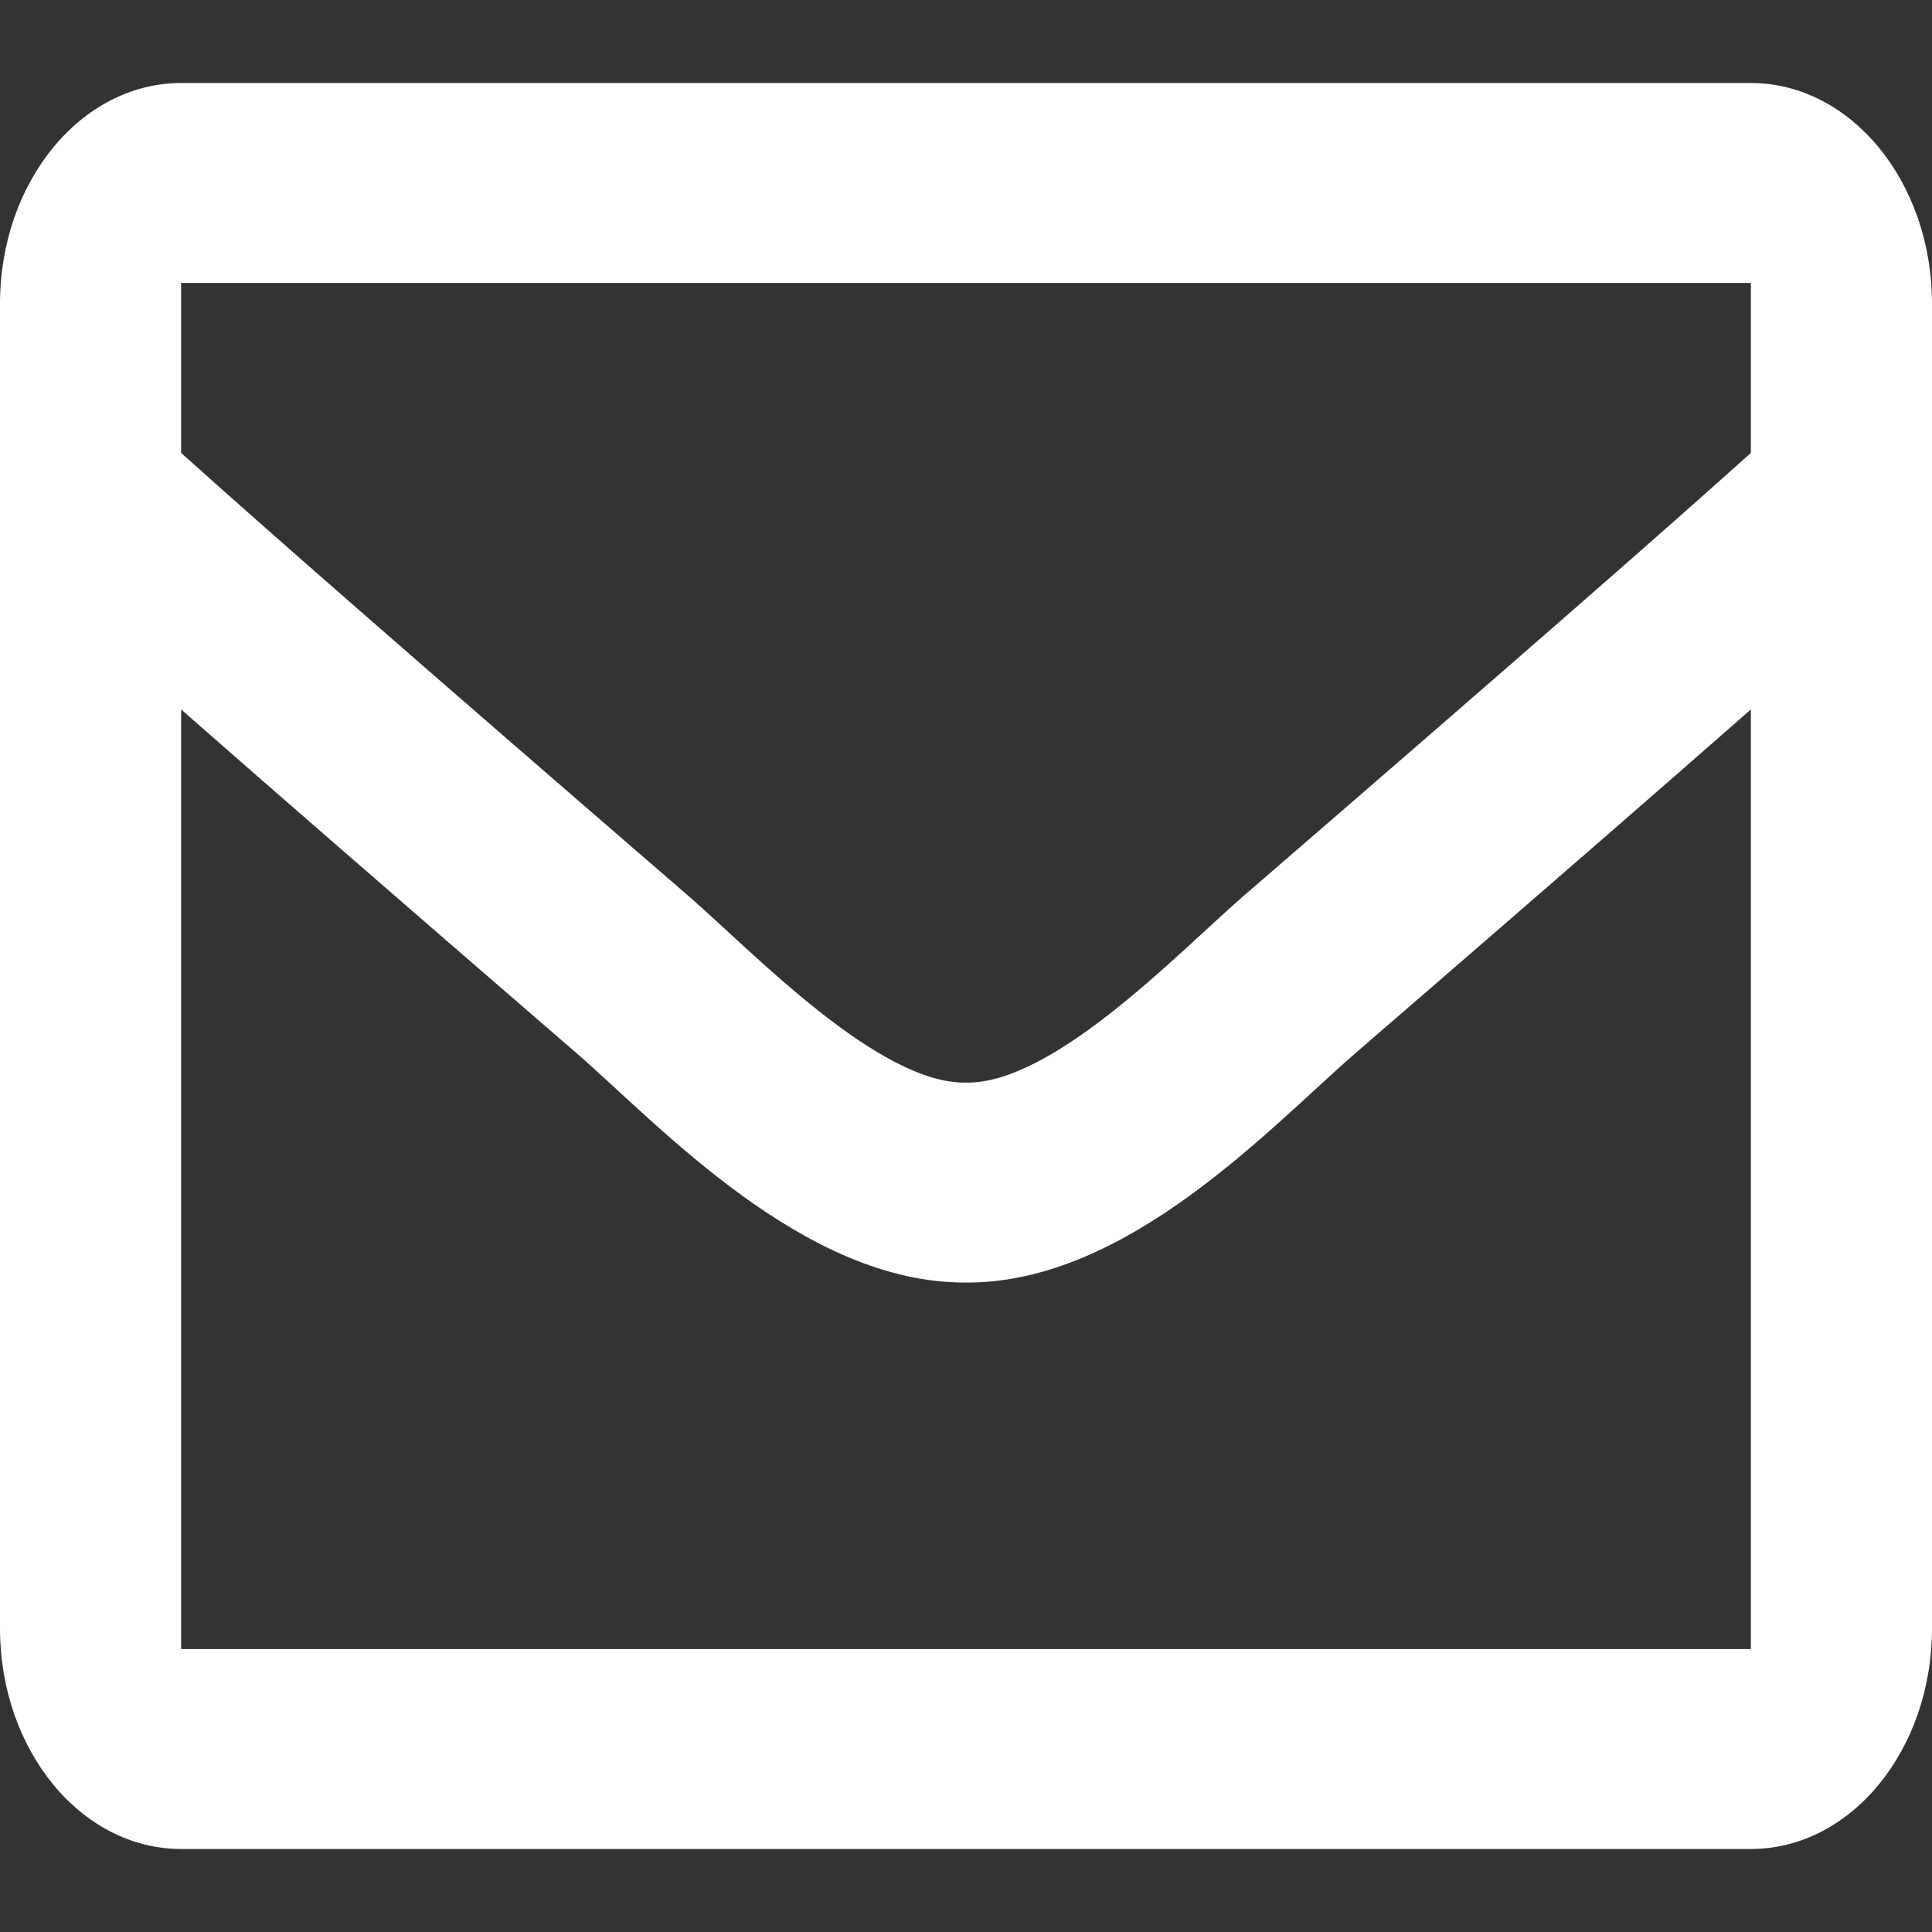 <!--
  Font Awesome Free 5.11.2 by @fontawesome - https://fontawesome.com
  License - https://fontawesome.com/license/free (Icons: CC BY 4.0, Fonts: SIL OFL 1.1, Code: MIT License)
-->


<svg width="512px" height="512px" viewBox="0 0 512 512" version="1.1" xmlns="http://www.w3.org/2000/svg" xmlns:xlink="http://www.w3.org/1999/xlink">
    <rect x="0" y="0" width="512" height="512" fill="#333333" stroke="none"/>
    <g id="Page-1" stroke="none" stroke-width="1" fill="none" fill-rule="evenodd">
        <g id="Artboard" fill="#FFFFFF" fill-rule="nonzero">
            <g id="social-email-white" transform="translate(0, 22)">
                <path d="M48,370.868 L464,370.868 L464,415.019 L48,415.019 L48,370.868 Z M464,0 L48,0 C21.49,0 0,26.191 0,58.5 L0,409.5 C0,441.809 21.49,468 48,468 L464,468 C490.51,468 512,441.809 512,409.5 L512,58.5 C512,26.191 490.51,0 464,0 Z M464,52.981 L464,98.021 C441.578,118.174 405.832,149.513 329.413,215.561 C312.572,230.183 279.212,265.311 256,264.901 C232.792,265.315 199.421,230.178 182.587,215.561 C106.18,149.523 70.425,118.178 48,98.021 L48,52.981 L464,52.981 Z M48,370.868 L48,166.005 C70.914,186.15 103.409,214.419 152.938,257.228 C174.795,276.218 213.072,318.141 256,317.886 C298.717,318.141 336.509,276.826 359.053,257.237 C408.581,214.429 441.085,186.153 464,166.005 L464,370.868 L48,370.868 Z" id="Shape"></path>
            </g>
        </g>
    </g>
</svg>